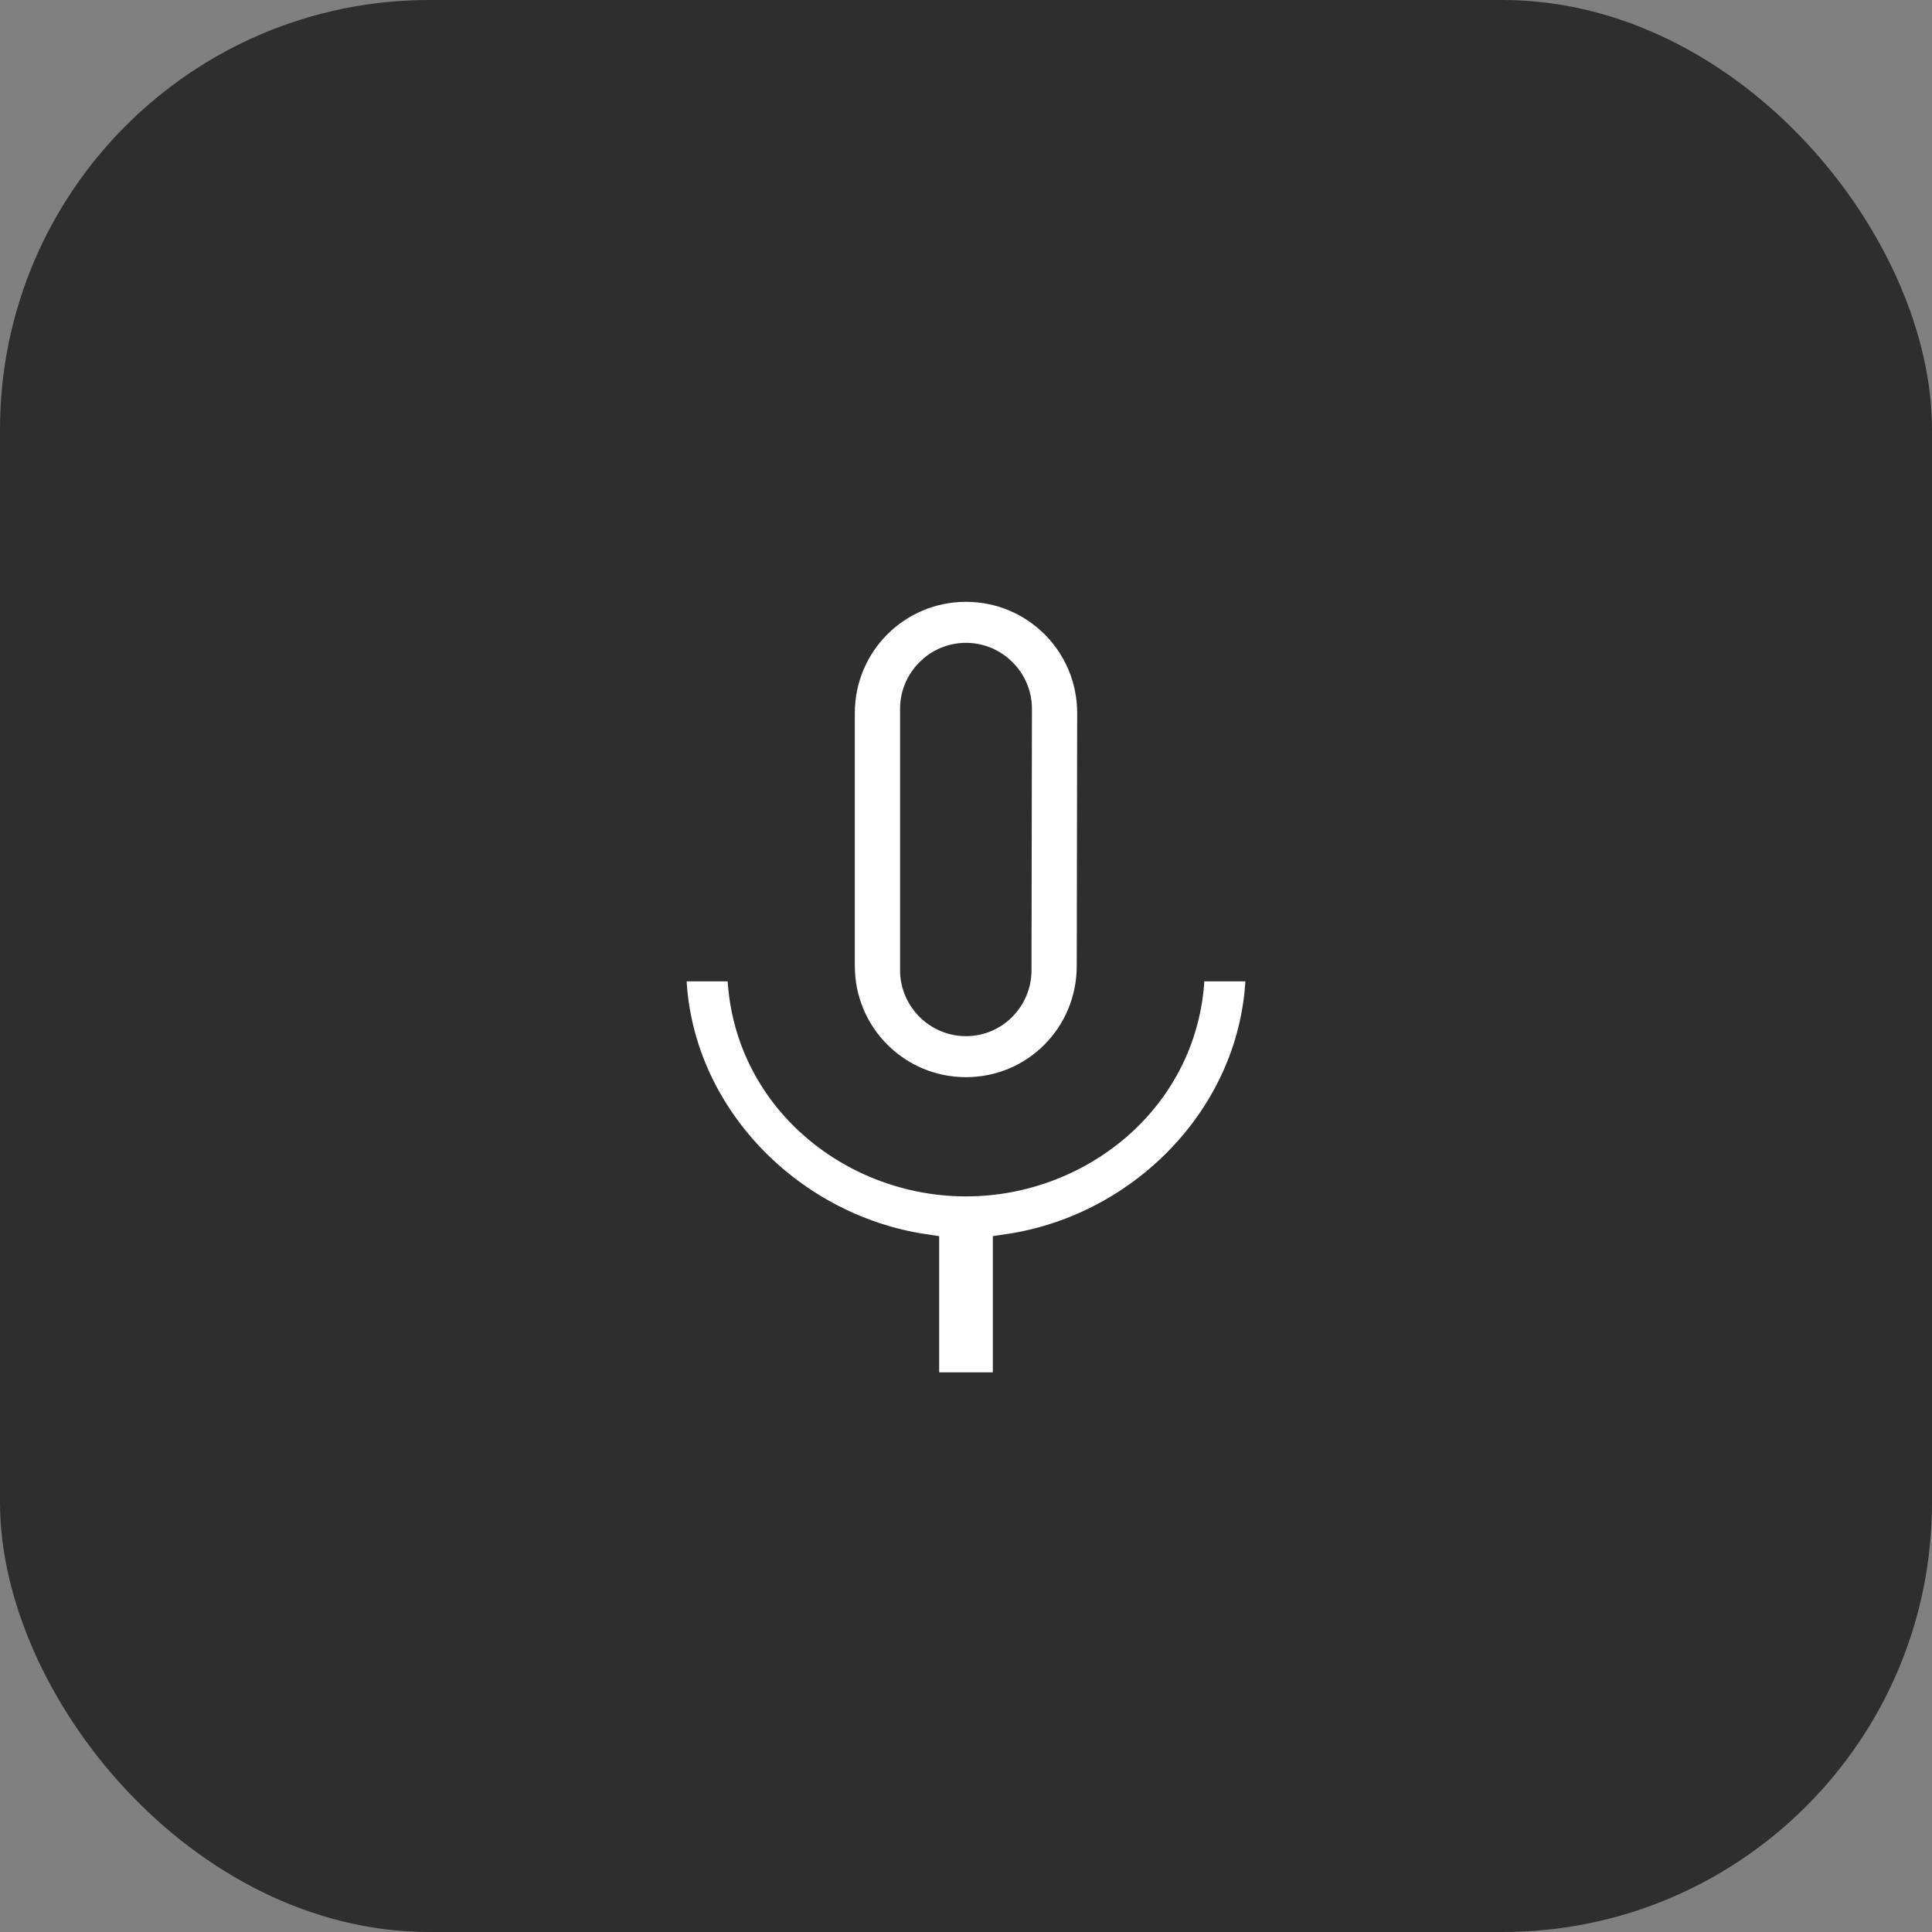 <?xml version="1.0" encoding="UTF-8"?> <svg xmlns="http://www.w3.org/2000/svg" width="63" height="63" viewBox="0 0 63 63" fill="none"><rect x="0" y="0" width="63" height="63" fill="#808080" stroke="none"/><rect width="63" height="63" rx="14" fill="#2E2E2E"></rect><path d="M31.5 35.625C33.782 35.625 35.611 33.782 35.611 31.5L35.625 23.25C35.625 20.968 33.782 19.125 31.5 19.125C29.218 19.125 27.375 20.968 27.375 23.25V31.5C27.375 33.782 29.218 35.625 31.5 35.625ZM29.85 23.113C29.85 22.205 30.593 21.462 31.5 21.462C32.407 21.462 33.15 22.205 33.15 23.113L33.136 31.637C33.136 32.545 32.407 33.288 31.5 33.288C30.593 33.288 29.85 32.545 29.85 31.637V23.113ZM38.788 31.5C38.788 35.625 35.295 38.513 31.5 38.513C27.705 38.513 24.212 35.625 24.212 31.5H21.875C21.875 36.189 25.615 40.066 30.125 40.74V45.25H32.875V40.74C37.385 40.08 41.125 36.203 41.125 31.5H38.788Z" fill="white" stroke="#2E2E2E"></path></svg> 